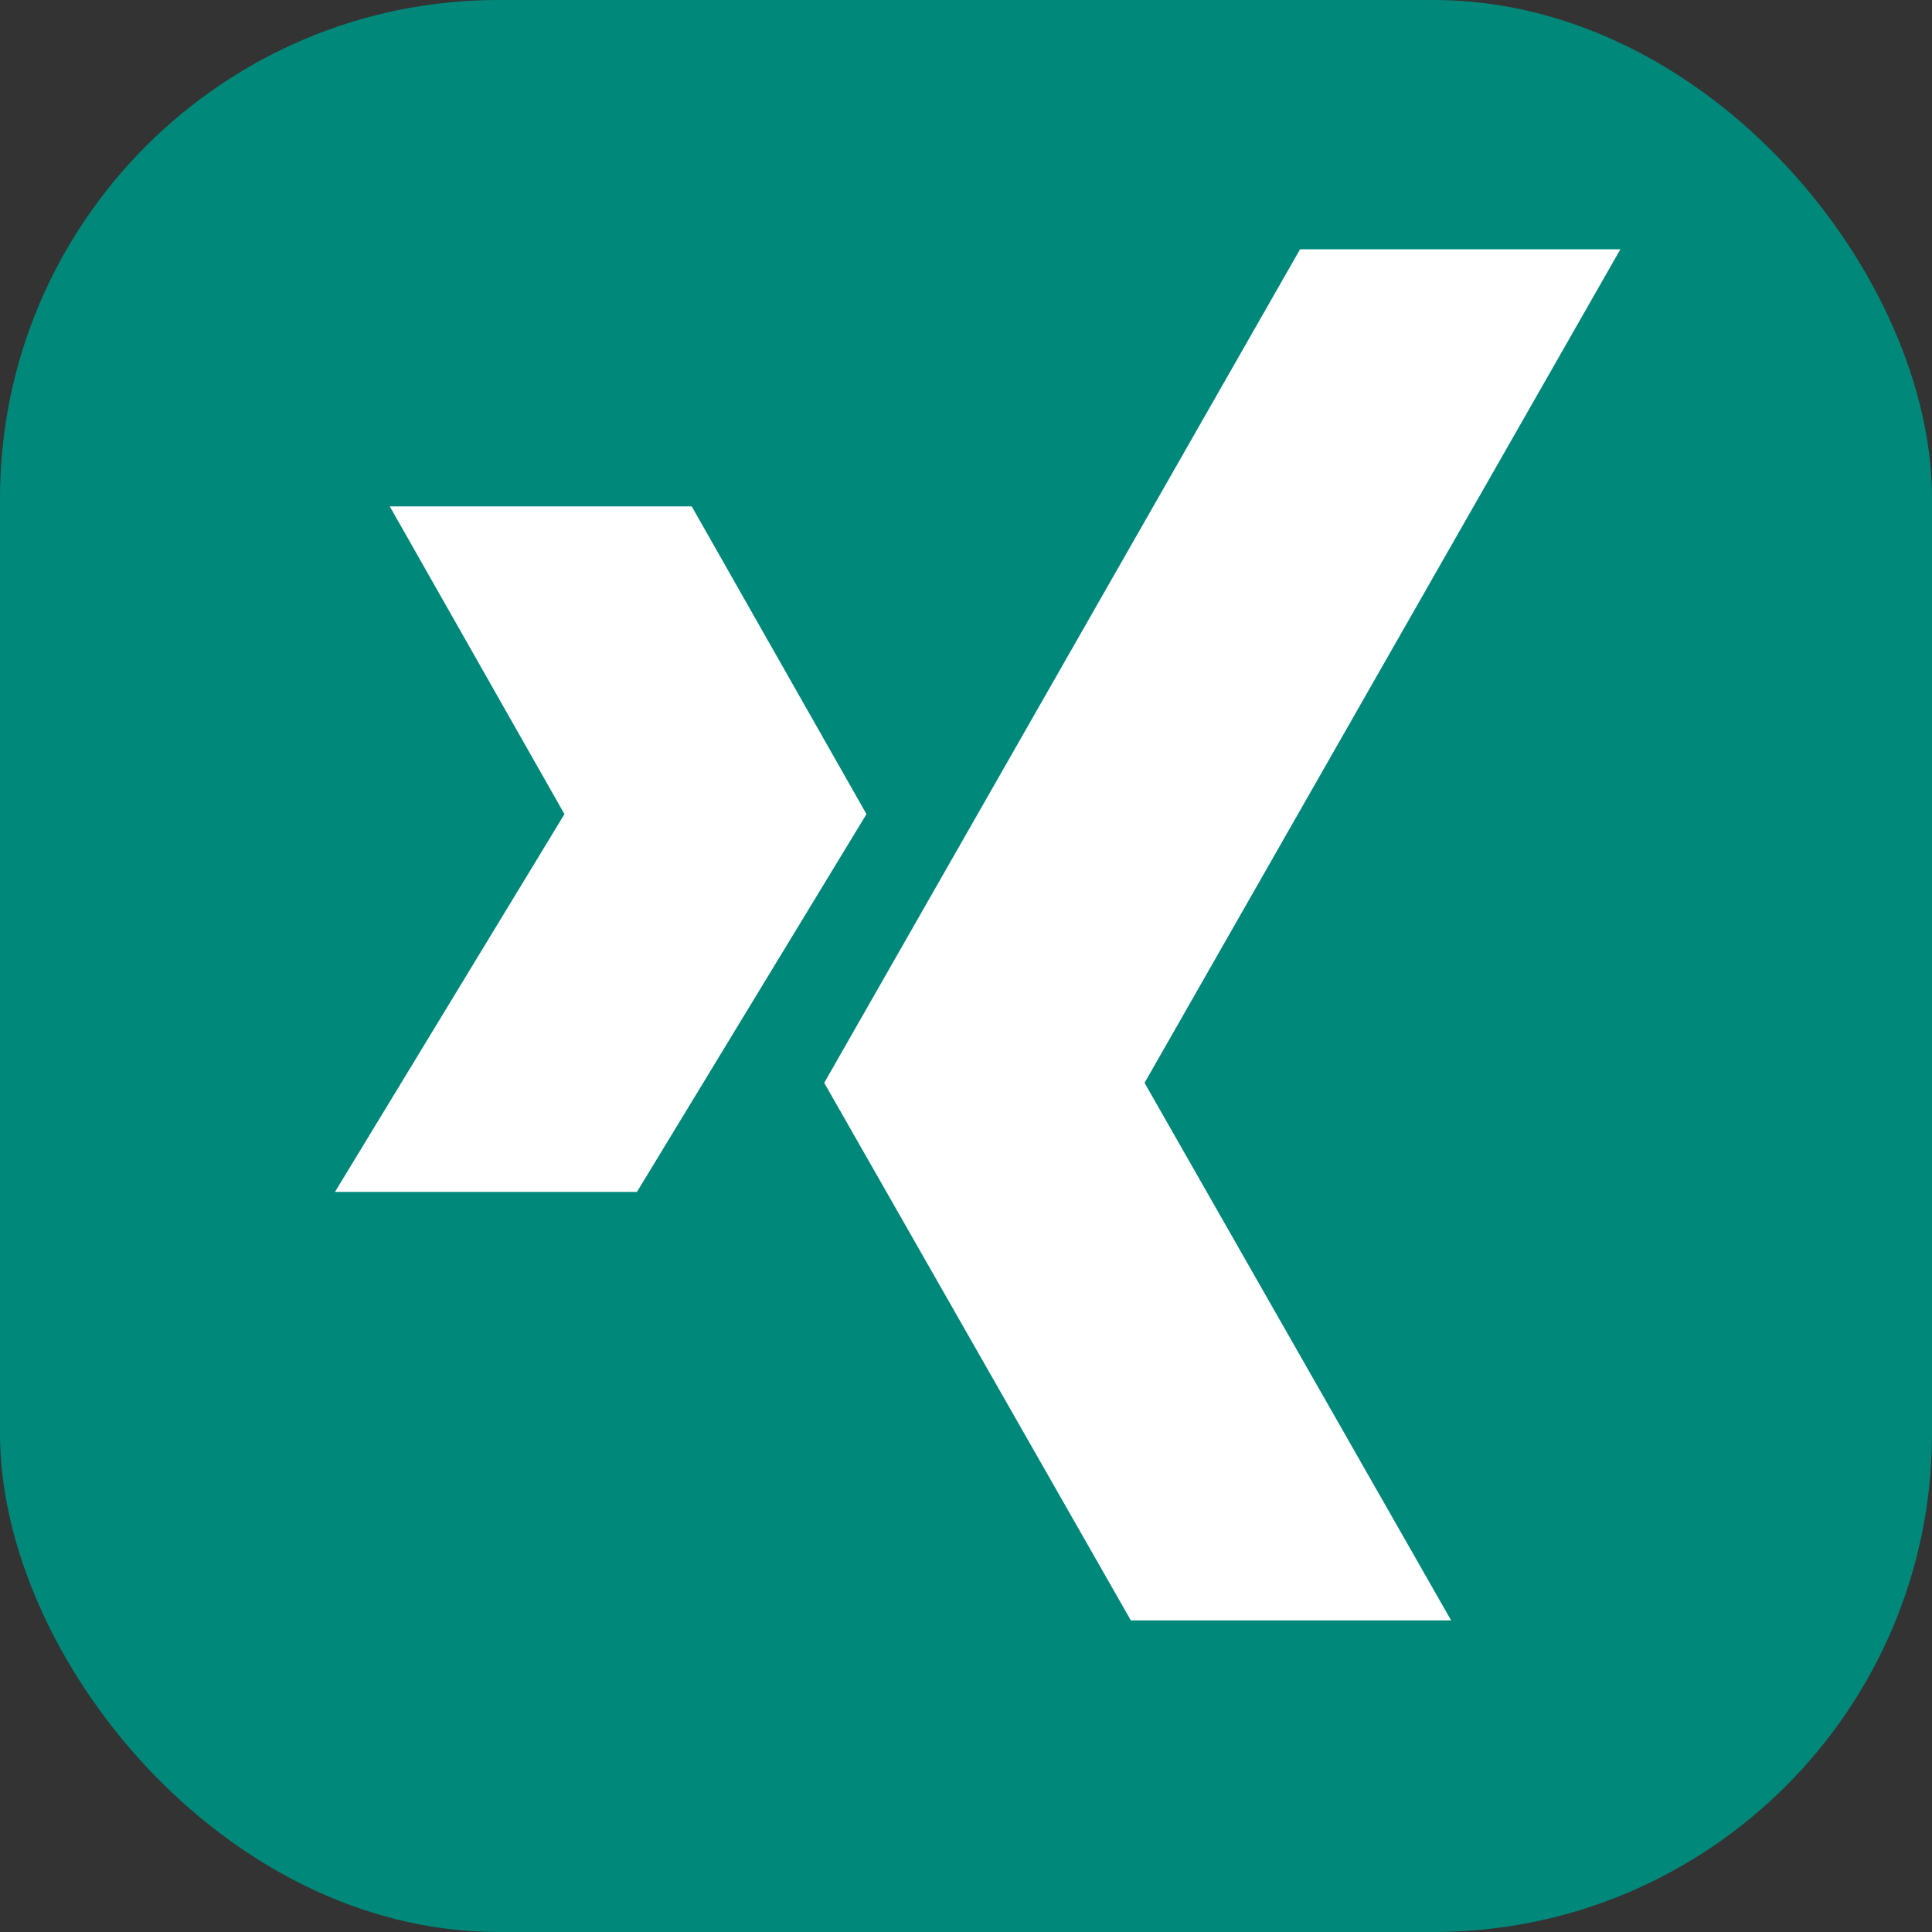 <svg width="31" height="31" viewBox="0 0 31 31" fill="none" xmlns="http://www.w3.org/2000/svg">
<rect x="0" y="0" width="31" height="31" fill="#333333" stroke="none"/>
<rect width="31" height="31" rx="8" fill="#00897B"/>
<path d="M26 4H20.86L13.225 17.375L18.145 26H23.284L18.365 17.375L26 4ZM11.099 8.125H6.254L9.057 13.063L5.375 19.125H10.22L13.903 13.063L11.099 8.125Z" fill="white"/>
</svg>

